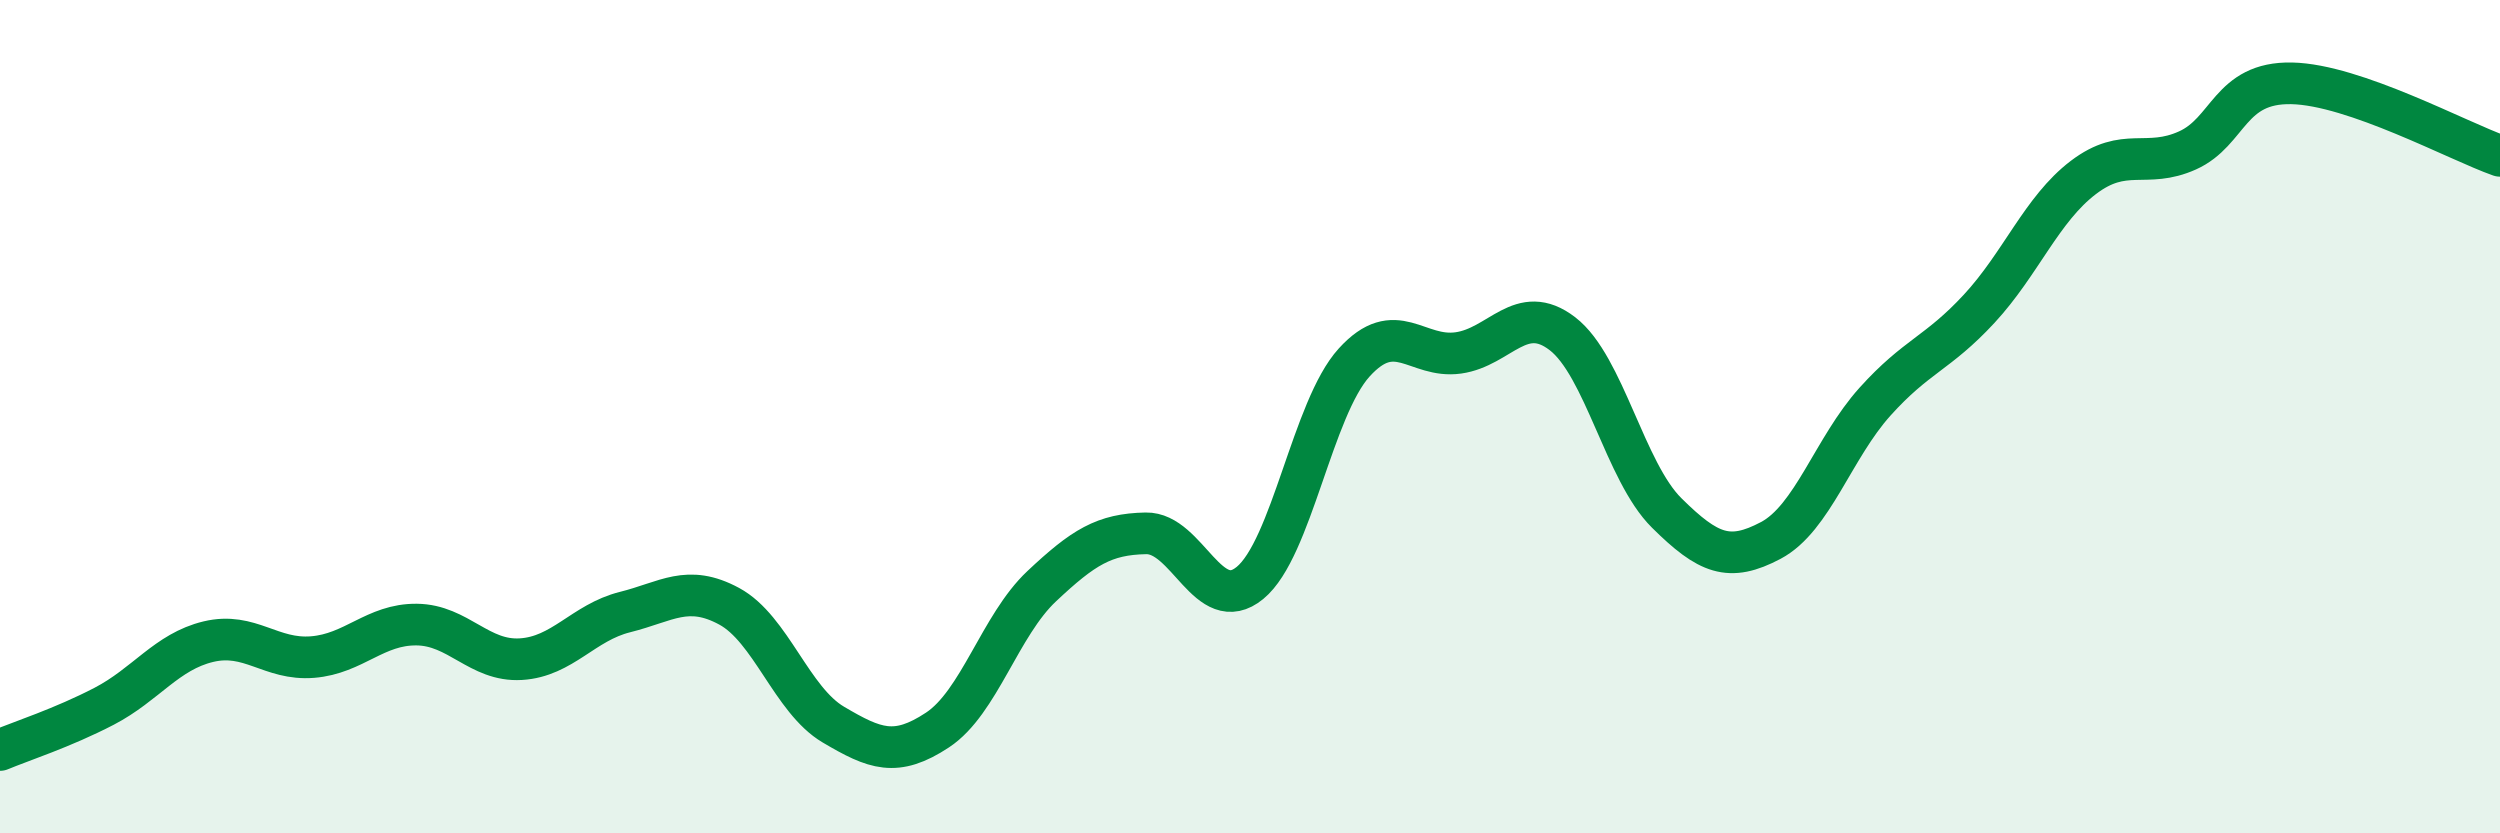 
    <svg width="60" height="20" viewBox="0 0 60 20" xmlns="http://www.w3.org/2000/svg">
      <path
        d="M 0,18 C 0.5,17.79 1.5,17.47 2.5,16.95 C 3.5,16.43 4,15.64 5,15.4 C 6,15.16 6.5,15.85 7.5,15.77 C 8.5,15.69 9,14.98 10,14.99 C 11,15 11.5,15.88 12.5,15.82 C 13.5,15.76 14,14.94 15,14.69 C 16,14.44 16.5,14.01 17.5,14.55 C 18.5,15.09 19,16.8 20,17.39 C 21,17.98 21.5,18.18 22.5,17.52 C 23.5,16.86 24,15.01 25,14.07 C 26,13.13 26.5,12.82 27.5,12.8 C 28.5,12.78 29,14.81 30,13.99 C 31,13.17 31.5,9.8 32.5,8.7 C 33.5,7.6 34,8.61 35,8.47 C 36,8.33 36.5,7.24 37.5,8.01 C 38.5,8.78 39,11.32 40,12.31 C 41,13.3 41.5,13.5 42.5,12.97 C 43.5,12.44 44,10.75 45,9.64 C 46,8.53 46.5,8.49 47.5,7.41 C 48.5,6.33 49,5.02 50,4.26 C 51,3.5 51.5,4.06 52.5,3.61 C 53.5,3.16 53.5,1.97 55,2 C 56.5,2.03 59,3.39 60,3.74L60 20L0 20Z"
        fill="#008740"
        opacity="0.1"
        stroke-linecap="round"
        stroke-linejoin="round"
      />
      <path
        d="M 0,18 C 0.5,17.79 1.5,17.47 2.5,16.95 C 3.5,16.43 4,15.64 5,15.4 C 6,15.16 6.5,15.85 7.5,15.77 C 8.5,15.69 9,14.98 10,14.99 C 11,15 11.5,15.88 12.5,15.82 C 13.5,15.76 14,14.94 15,14.69 C 16,14.44 16.5,14.01 17.5,14.55 C 18.5,15.09 19,16.8 20,17.39 C 21,17.98 21.5,18.18 22.5,17.52 C 23.5,16.86 24,15.01 25,14.07 C 26,13.13 26.5,12.82 27.5,12.8 C 28.5,12.78 29,14.81 30,13.99 C 31,13.17 31.5,9.8 32.5,8.7 C 33.5,7.6 34,8.61 35,8.47 C 36,8.33 36.5,7.24 37.5,8.01 C 38.5,8.78 39,11.32 40,12.31 C 41,13.3 41.5,13.5 42.5,12.97 C 43.5,12.44 44,10.75 45,9.64 C 46,8.53 46.5,8.49 47.5,7.41 C 48.5,6.33 49,5.02 50,4.26 C 51,3.5 51.5,4.06 52.5,3.61 C 53.5,3.16 53.5,1.97 55,2 C 56.5,2.03 59,3.39 60,3.74"
        stroke="#008740"
        stroke-width="1"
        fill="none"
        stroke-linecap="round"
        stroke-linejoin="round"
      />
    </svg>
  